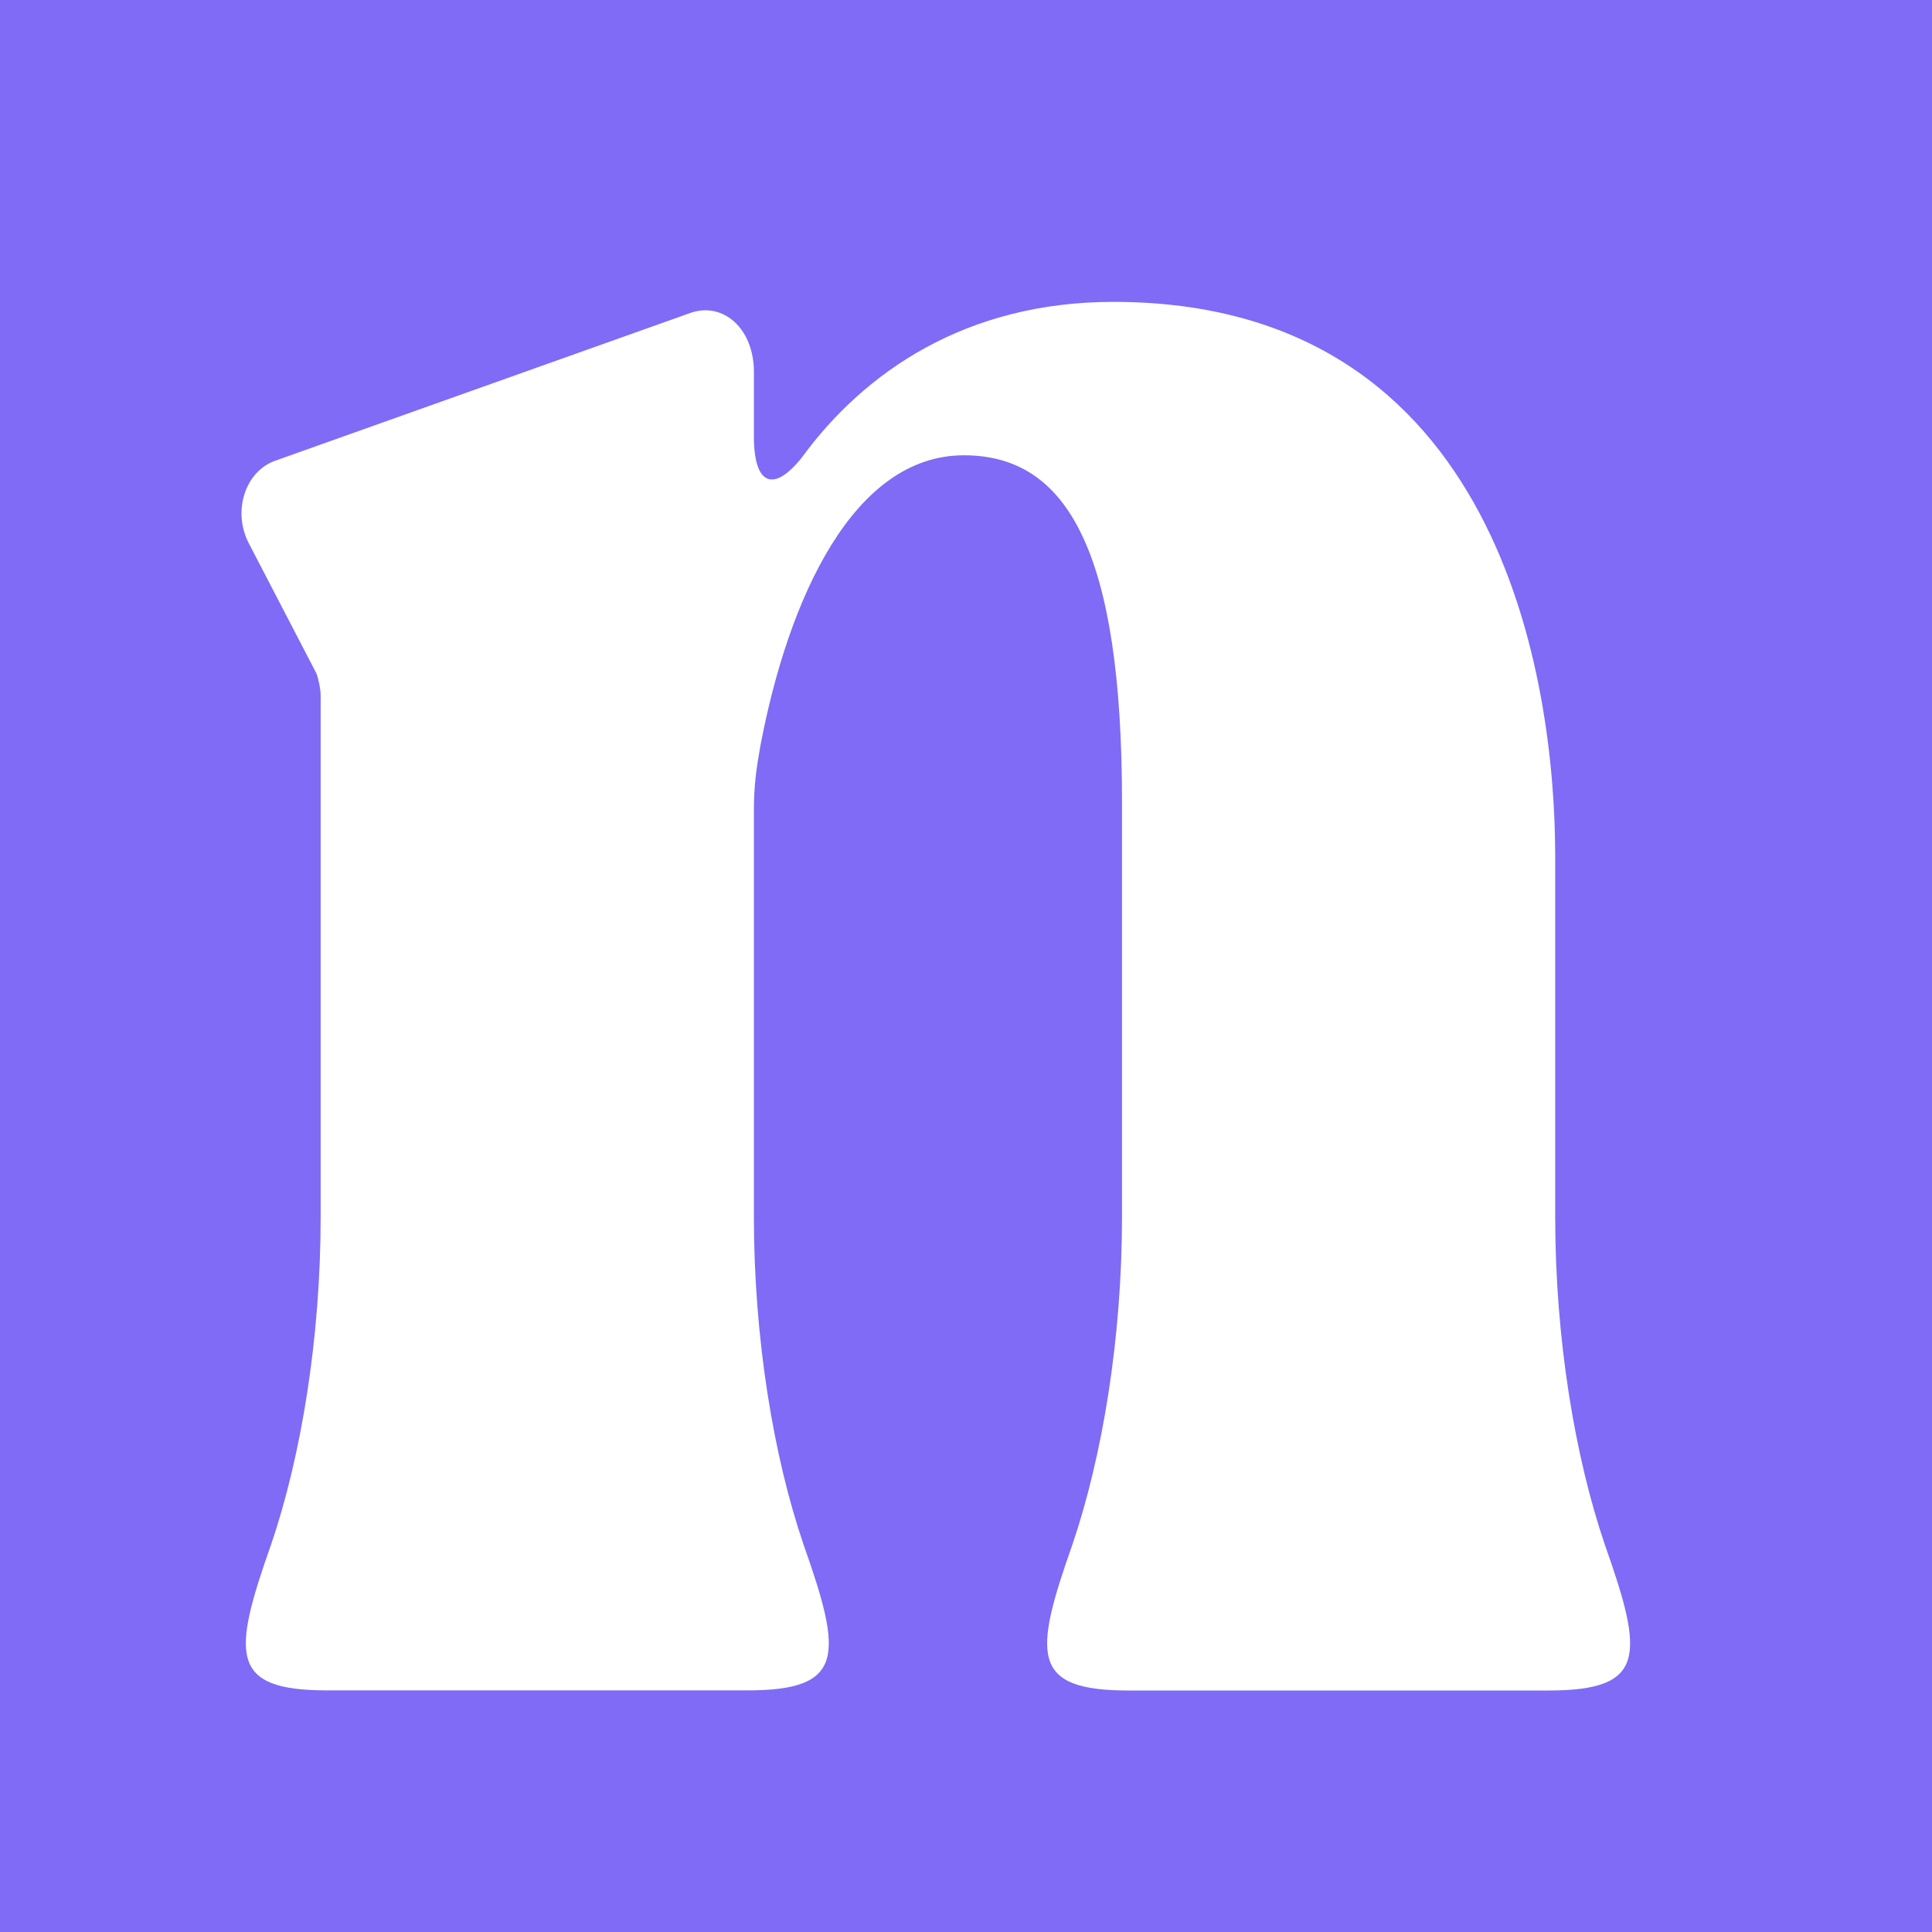 <svg width="32" height="32" viewBox="0 0 32 32" fill="none" xmlns="http://www.w3.org/2000/svg">
<rect width="32" height="32" fill="#7F6BF5"/>
<path d="M4.487 25.593C4.989 24.121 5.311 22.16 5.311 20.155V11.508C5.311 11.42 5.276 11.241 5.24 11.152L4.128 9.012C3.842 8.477 4.057 7.808 4.559 7.631L11.447 5.179C11.985 5 12.487 5.447 12.487 6.159V7.229C12.487 8.032 12.809 8.165 13.276 7.585C14.316 6.158 16.003 5 18.441 5C24.862 5 25.759 11.285 25.759 14.182V20.155C25.759 22.16 26.082 24.123 26.584 25.593C27.23 27.42 27.266 28 25.651 28H18.692C17.078 28 17.114 27.42 17.759 25.593C18.261 24.121 18.584 22.16 18.584 20.155V13.29C18.584 9.145 17.686 7.541 15.966 7.541C14.136 7.541 13.06 9.902 12.594 12.354C12.523 12.755 12.487 13.023 12.487 13.423V20.153C12.487 22.159 12.809 24.121 13.312 25.591C13.958 27.419 13.993 27.998 12.379 27.998H5.42C3.806 27.998 3.842 27.419 4.487 25.591V25.593Z" fill="white"/>
</svg>
